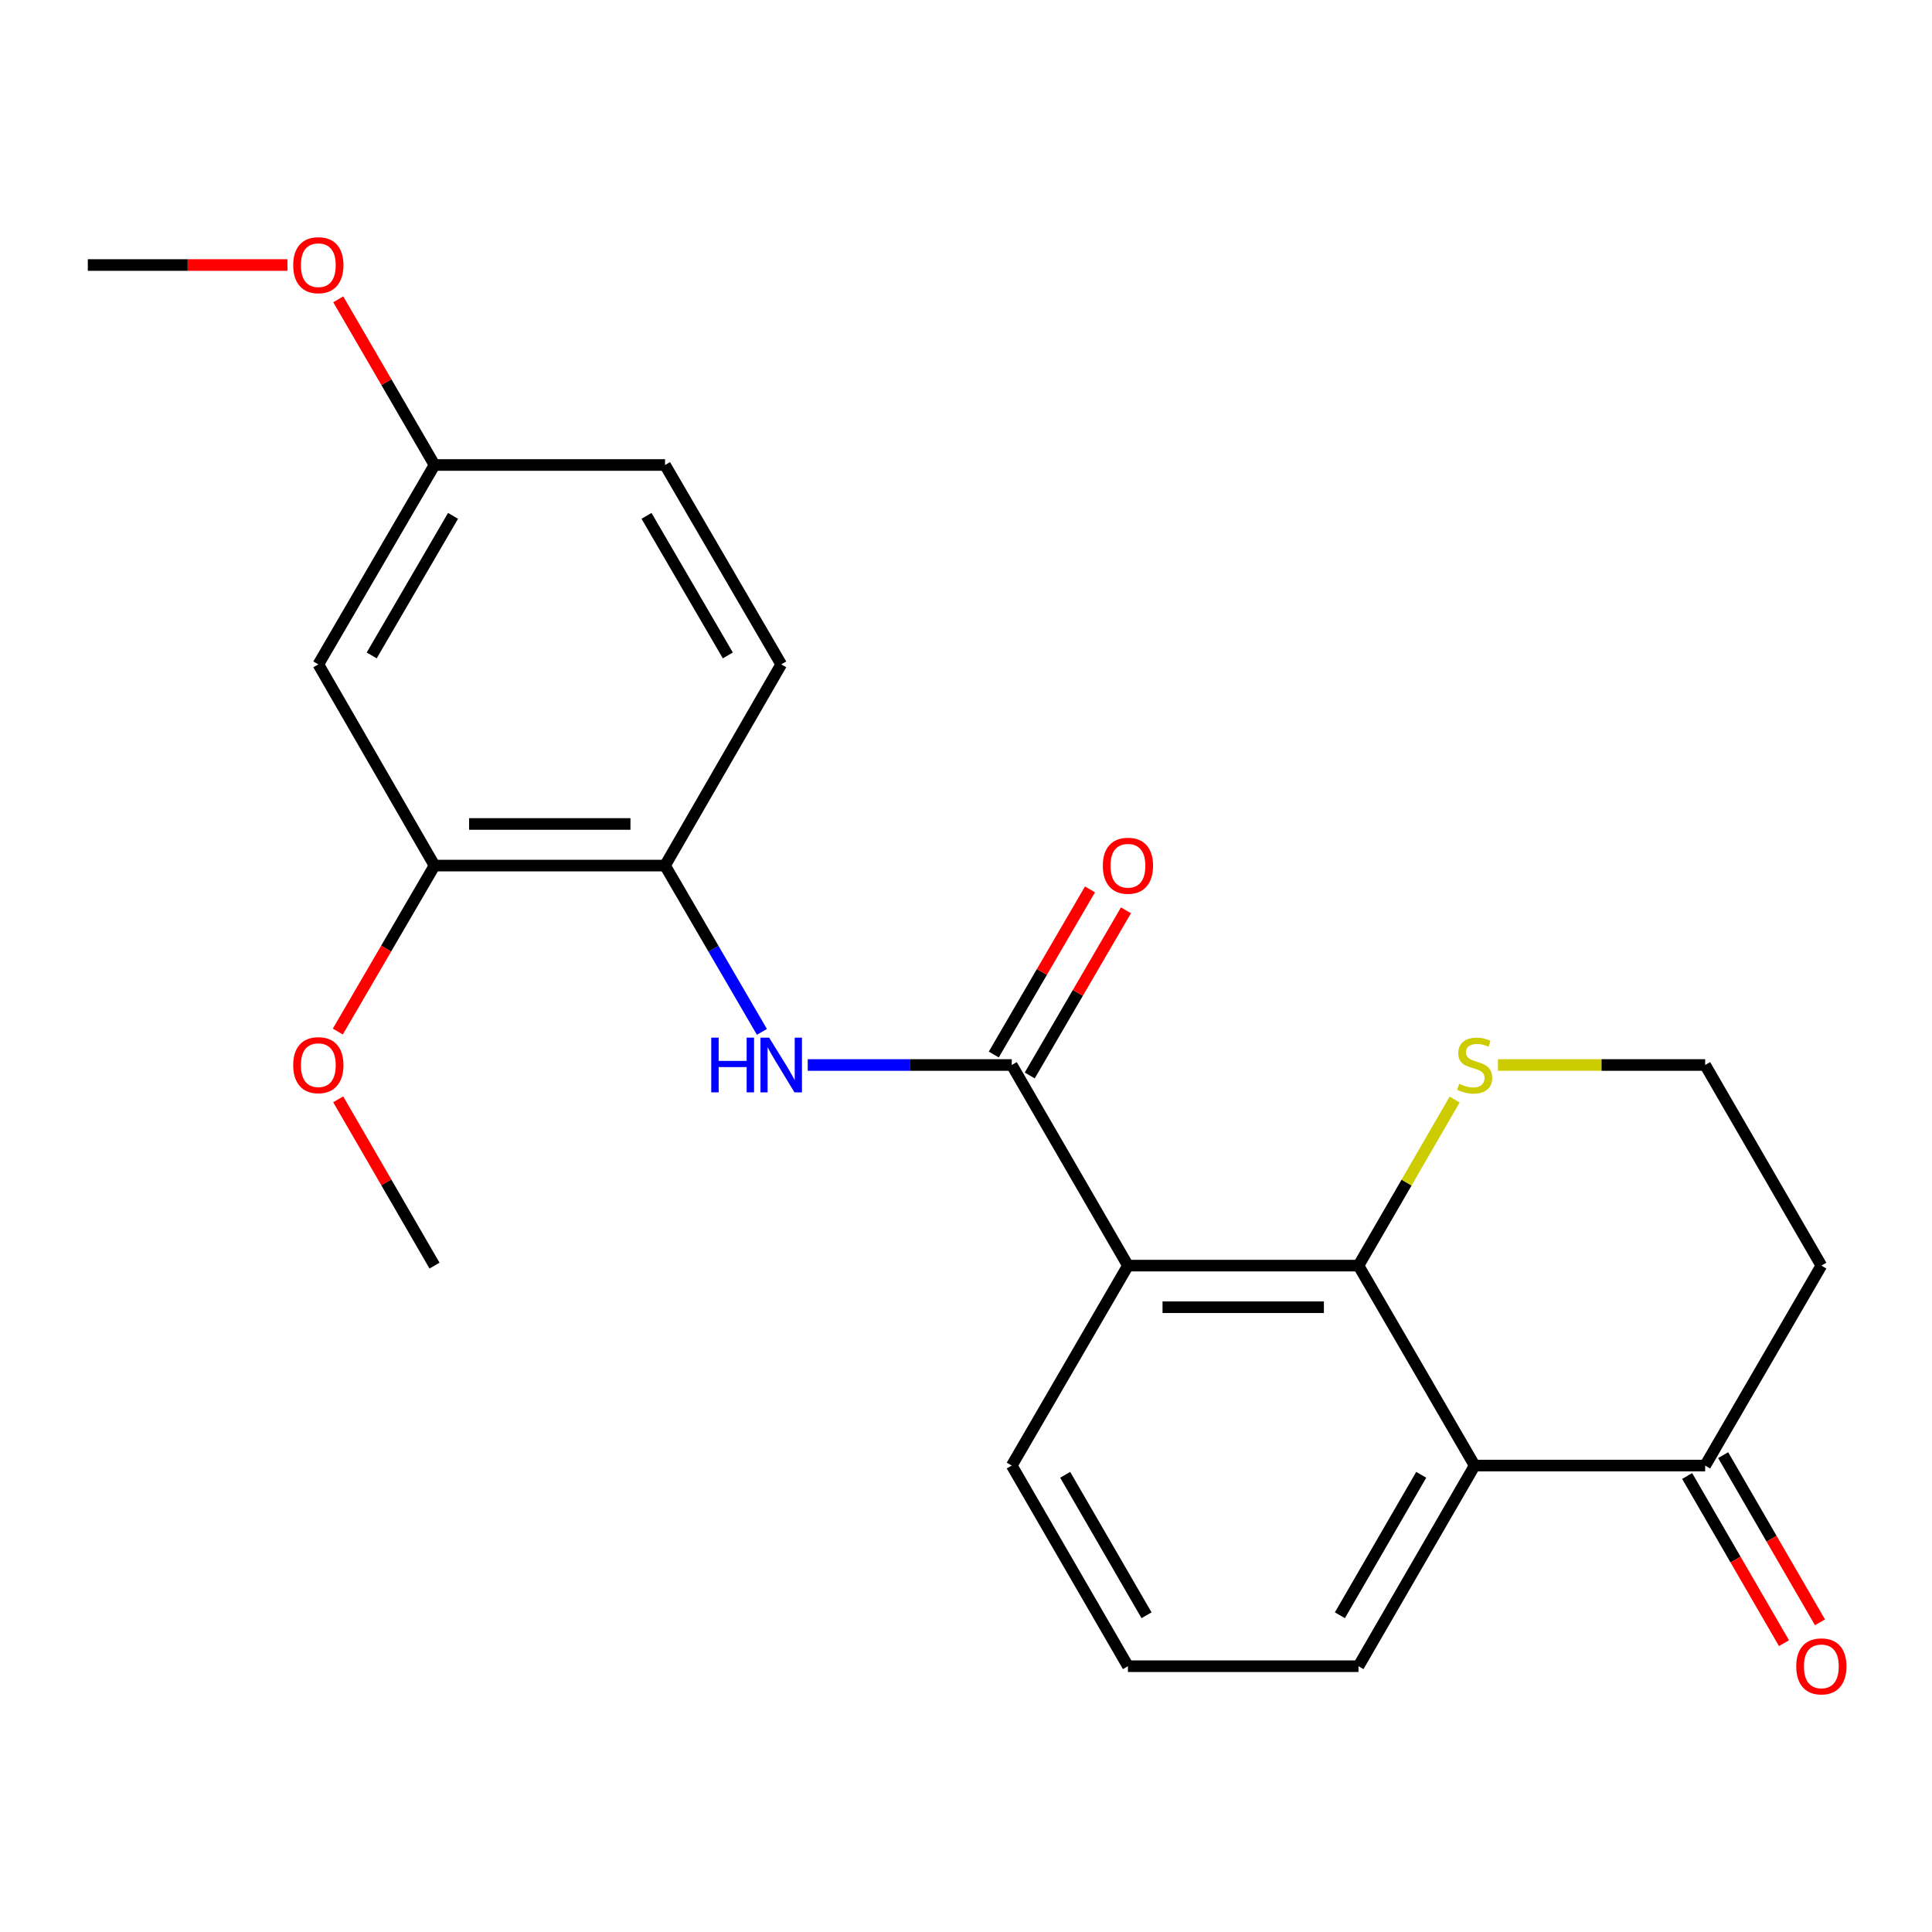 <?xml version='1.0' encoding='iso-8859-1'?>
<svg version='1.1' baseProfile='full'
              xmlns='http://www.w3.org/2000/svg'
                      xmlns:rdkit='http://www.rdkit.org/xml'
                      xmlns:xlink='http://www.w3.org/1999/xlink'
                  xml:space='preserve'
width='1000px' height='1000px' viewBox='0 0 1000 1000'>
<!-- END OF HEADER -->
<rect style='opacity:1.0;fill:#FFFFFF;stroke:none' width='1000' height='1000' x='0' y='0'> </rect>
<path class='bond-0' d='M 583.824,655.081 L 703.148,655.081' style='fill:none;fill-rule:evenodd;stroke:#000000;stroke-width:6px;stroke-linecap:butt;stroke-linejoin:miter;stroke-opacity:1' />
<path class='bond-0' d='M 601.723,676.62 L 685.249,676.62' style='fill:none;fill-rule:evenodd;stroke:#000000;stroke-width:6px;stroke-linecap:butt;stroke-linejoin:miter;stroke-opacity:1' />
<path class='bond-1' d='M 583.824,655.081 L 523.684,551.241' style='fill:none;fill-rule:evenodd;stroke:#000000;stroke-width:6px;stroke-linecap:butt;stroke-linejoin:miter;stroke-opacity:1' />
<path class='bond-15' d='M 583.824,655.081 L 523.684,758.575' style='fill:none;fill-rule:evenodd;stroke:#000000;stroke-width:6px;stroke-linecap:butt;stroke-linejoin:miter;stroke-opacity:1' />
<path class='bond-2' d='M 703.148,655.081 L 763.277,758.575' style='fill:none;fill-rule:evenodd;stroke:#000000;stroke-width:6px;stroke-linecap:butt;stroke-linejoin:miter;stroke-opacity:1' />
<path class='bond-6' d='M 703.148,655.081 L 728.036,612.101' style='fill:none;fill-rule:evenodd;stroke:#000000;stroke-width:6px;stroke-linecap:butt;stroke-linejoin:miter;stroke-opacity:1' />
<path class='bond-6' d='M 728.036,612.101 L 752.923,569.121' style='fill:none;fill-rule:evenodd;stroke:#CCCC00;stroke-width:6px;stroke-linecap:butt;stroke-linejoin:miter;stroke-opacity:1' />
<path class='bond-3' d='M 523.684,551.241 L 470.883,551.241' style='fill:none;fill-rule:evenodd;stroke:#000000;stroke-width:6px;stroke-linecap:butt;stroke-linejoin:miter;stroke-opacity:1' />
<path class='bond-3' d='M 470.883,551.241 L 418.083,551.241' style='fill:none;fill-rule:evenodd;stroke:#0000FF;stroke-width:6px;stroke-linecap:butt;stroke-linejoin:miter;stroke-opacity:1' />
<path class='bond-9' d='M 532.989,556.663 L 557.889,513.927' style='fill:none;fill-rule:evenodd;stroke:#000000;stroke-width:6px;stroke-linecap:butt;stroke-linejoin:miter;stroke-opacity:1' />
<path class='bond-9' d='M 557.889,513.927 L 582.789,471.192' style='fill:none;fill-rule:evenodd;stroke:#FF0000;stroke-width:6px;stroke-linecap:butt;stroke-linejoin:miter;stroke-opacity:1' />
<path class='bond-9' d='M 514.379,545.82 L 539.279,503.084' style='fill:none;fill-rule:evenodd;stroke:#000000;stroke-width:6px;stroke-linecap:butt;stroke-linejoin:miter;stroke-opacity:1' />
<path class='bond-9' d='M 539.279,503.084 L 564.179,460.348' style='fill:none;fill-rule:evenodd;stroke:#FF0000;stroke-width:6px;stroke-linecap:butt;stroke-linejoin:miter;stroke-opacity:1' />
<path class='bond-5' d='M 763.277,758.575 L 882.589,758.575' style='fill:none;fill-rule:evenodd;stroke:#000000;stroke-width:6px;stroke-linecap:butt;stroke-linejoin:miter;stroke-opacity:1' />
<path class='bond-23' d='M 763.277,758.575 L 703.148,862.427' style='fill:none;fill-rule:evenodd;stroke:#000000;stroke-width:6px;stroke-linecap:butt;stroke-linejoin:miter;stroke-opacity:1' />
<path class='bond-23' d='M 735.618,763.36 L 693.528,836.057' style='fill:none;fill-rule:evenodd;stroke:#000000;stroke-width:6px;stroke-linecap:butt;stroke-linejoin:miter;stroke-opacity:1' />
<path class='bond-4' d='M 394.369,534.095 L 369.294,491.059' style='fill:none;fill-rule:evenodd;stroke:#0000FF;stroke-width:6px;stroke-linecap:butt;stroke-linejoin:miter;stroke-opacity:1' />
<path class='bond-4' d='M 369.294,491.059 L 344.219,448.024' style='fill:none;fill-rule:evenodd;stroke:#000000;stroke-width:6px;stroke-linecap:butt;stroke-linejoin:miter;stroke-opacity:1' />
<path class='bond-7' d='M 344.219,448.024 L 224.907,448.024' style='fill:none;fill-rule:evenodd;stroke:#000000;stroke-width:6px;stroke-linecap:butt;stroke-linejoin:miter;stroke-opacity:1' />
<path class='bond-7' d='M 326.322,426.485 L 242.804,426.485' style='fill:none;fill-rule:evenodd;stroke:#000000;stroke-width:6px;stroke-linecap:butt;stroke-linejoin:miter;stroke-opacity:1' />
<path class='bond-11' d='M 344.219,448.024 L 404.36,343.884' style='fill:none;fill-rule:evenodd;stroke:#000000;stroke-width:6px;stroke-linecap:butt;stroke-linejoin:miter;stroke-opacity:1' />
<path class='bond-10' d='M 873.269,763.971 L 898.324,807.237' style='fill:none;fill-rule:evenodd;stroke:#000000;stroke-width:6px;stroke-linecap:butt;stroke-linejoin:miter;stroke-opacity:1' />
<path class='bond-10' d='M 898.324,807.237 L 923.38,850.503' style='fill:none;fill-rule:evenodd;stroke:#FF0000;stroke-width:6px;stroke-linecap:butt;stroke-linejoin:miter;stroke-opacity:1' />
<path class='bond-10' d='M 891.908,753.178 L 916.963,796.444' style='fill:none;fill-rule:evenodd;stroke:#000000;stroke-width:6px;stroke-linecap:butt;stroke-linejoin:miter;stroke-opacity:1' />
<path class='bond-10' d='M 916.963,796.444 L 942.019,839.709' style='fill:none;fill-rule:evenodd;stroke:#FF0000;stroke-width:6px;stroke-linecap:butt;stroke-linejoin:miter;stroke-opacity:1' />
<path class='bond-24' d='M 882.589,758.575 L 942.729,655.081' style='fill:none;fill-rule:evenodd;stroke:#000000;stroke-width:6px;stroke-linecap:butt;stroke-linejoin:miter;stroke-opacity:1' />
<path class='bond-14' d='M 775.339,551.241 L 828.964,551.241' style='fill:none;fill-rule:evenodd;stroke:#CCCC00;stroke-width:6px;stroke-linecap:butt;stroke-linejoin:miter;stroke-opacity:1' />
<path class='bond-14' d='M 828.964,551.241 L 882.589,551.241' style='fill:none;fill-rule:evenodd;stroke:#000000;stroke-width:6px;stroke-linecap:butt;stroke-linejoin:miter;stroke-opacity:1' />
<path class='bond-8' d='M 224.907,448.024 L 164.766,343.884' style='fill:none;fill-rule:evenodd;stroke:#000000;stroke-width:6px;stroke-linecap:butt;stroke-linejoin:miter;stroke-opacity:1' />
<path class='bond-17' d='M 224.907,448.024 L 199.879,490.979' style='fill:none;fill-rule:evenodd;stroke:#000000;stroke-width:6px;stroke-linecap:butt;stroke-linejoin:miter;stroke-opacity:1' />
<path class='bond-17' d='M 199.879,490.979 L 174.85,533.935' style='fill:none;fill-rule:evenodd;stroke:#FF0000;stroke-width:6px;stroke-linecap:butt;stroke-linejoin:miter;stroke-opacity:1' />
<path class='bond-25' d='M 164.766,343.884 L 224.907,240.679' style='fill:none;fill-rule:evenodd;stroke:#000000;stroke-width:6px;stroke-linecap:butt;stroke-linejoin:miter;stroke-opacity:1' />
<path class='bond-25' d='M 192.397,339.248 L 234.496,267.004' style='fill:none;fill-rule:evenodd;stroke:#000000;stroke-width:6px;stroke-linecap:butt;stroke-linejoin:miter;stroke-opacity:1' />
<path class='bond-16' d='M 404.36,343.884 L 344.219,240.679' style='fill:none;fill-rule:evenodd;stroke:#000000;stroke-width:6px;stroke-linecap:butt;stroke-linejoin:miter;stroke-opacity:1' />
<path class='bond-16' d='M 376.729,339.248 L 334.631,267.004' style='fill:none;fill-rule:evenodd;stroke:#000000;stroke-width:6px;stroke-linecap:butt;stroke-linejoin:miter;stroke-opacity:1' />
<path class='bond-12' d='M 224.907,240.679 L 344.219,240.679' style='fill:none;fill-rule:evenodd;stroke:#000000;stroke-width:6px;stroke-linecap:butt;stroke-linejoin:miter;stroke-opacity:1' />
<path class='bond-19' d='M 224.907,240.679 L 199.994,197.802' style='fill:none;fill-rule:evenodd;stroke:#000000;stroke-width:6px;stroke-linecap:butt;stroke-linejoin:miter;stroke-opacity:1' />
<path class='bond-19' d='M 199.994,197.802 L 175.082,154.926' style='fill:none;fill-rule:evenodd;stroke:#FF0000;stroke-width:6px;stroke-linecap:butt;stroke-linejoin:miter;stroke-opacity:1' />
<path class='bond-13' d='M 942.729,655.081 L 882.589,551.241' style='fill:none;fill-rule:evenodd;stroke:#000000;stroke-width:6px;stroke-linecap:butt;stroke-linejoin:miter;stroke-opacity:1' />
<path class='bond-20' d='M 523.684,758.575 L 583.824,862.427' style='fill:none;fill-rule:evenodd;stroke:#000000;stroke-width:6px;stroke-linecap:butt;stroke-linejoin:miter;stroke-opacity:1' />
<path class='bond-20' d='M 551.344,763.359 L 593.442,836.055' style='fill:none;fill-rule:evenodd;stroke:#000000;stroke-width:6px;stroke-linecap:butt;stroke-linejoin:miter;stroke-opacity:1' />
<path class='bond-21' d='M 175.052,569.001 L 199.98,612.041' style='fill:none;fill-rule:evenodd;stroke:#FF0000;stroke-width:6px;stroke-linecap:butt;stroke-linejoin:miter;stroke-opacity:1' />
<path class='bond-21' d='M 199.98,612.041 L 224.907,655.081' style='fill:none;fill-rule:evenodd;stroke:#000000;stroke-width:6px;stroke-linecap:butt;stroke-linejoin:miter;stroke-opacity:1' />
<path class='bond-18' d='M 703.148,862.427 L 583.824,862.427' style='fill:none;fill-rule:evenodd;stroke:#000000;stroke-width:6px;stroke-linecap:butt;stroke-linejoin:miter;stroke-opacity:1' />
<path class='bond-22' d='M 148.784,137.174 L 97.119,137.174' style='fill:none;fill-rule:evenodd;stroke:#FF0000;stroke-width:6px;stroke-linecap:butt;stroke-linejoin:miter;stroke-opacity:1' />
<path class='bond-22' d='M 97.119,137.174 L 45.455,137.174' style='fill:none;fill-rule:evenodd;stroke:#000000;stroke-width:6px;stroke-linecap:butt;stroke-linejoin:miter;stroke-opacity:1' />
<path  class='atom-4' d='M 368.14 537.081
L 371.98 537.081
L 371.98 549.121
L 386.46 549.121
L 386.46 537.081
L 390.3 537.081
L 390.3 565.401
L 386.46 565.401
L 386.46 552.321
L 371.98 552.321
L 371.98 565.401
L 368.14 565.401
L 368.14 537.081
' fill='#0000FF'/>
<path  class='atom-4' d='M 398.1 537.081
L 407.38 552.081
Q 408.3 553.561, 409.78 556.241
Q 411.26 558.921, 411.34 559.081
L 411.34 537.081
L 415.1 537.081
L 415.1 565.401
L 411.22 565.401
L 401.26 549.001
Q 400.1 547.081, 398.86 544.881
Q 397.66 542.681, 397.3 542.001
L 397.3 565.401
L 393.62 565.401
L 393.62 537.081
L 398.1 537.081
' fill='#0000FF'/>
<path  class='atom-7' d='M 755.277 560.961
Q 755.597 561.081, 756.917 561.641
Q 758.237 562.201, 759.677 562.561
Q 761.157 562.881, 762.597 562.881
Q 765.277 562.881, 766.837 561.601
Q 768.397 560.281, 768.397 558.001
Q 768.397 556.441, 767.597 555.481
Q 766.837 554.521, 765.637 554.001
Q 764.437 553.481, 762.437 552.881
Q 759.917 552.121, 758.397 551.401
Q 756.917 550.681, 755.837 549.161
Q 754.797 547.641, 754.797 545.081
Q 754.797 541.521, 757.197 539.321
Q 759.637 537.121, 764.437 537.121
Q 767.717 537.121, 771.437 538.681
L 770.517 541.761
Q 767.117 540.361, 764.557 540.361
Q 761.797 540.361, 760.277 541.521
Q 758.757 542.641, 758.797 544.601
Q 758.797 546.121, 759.557 547.041
Q 760.357 547.961, 761.477 548.481
Q 762.637 549.001, 764.557 549.601
Q 767.117 550.401, 768.637 551.201
Q 770.157 552.001, 771.237 553.641
Q 772.357 555.241, 772.357 558.001
Q 772.357 561.921, 769.717 564.041
Q 767.117 566.121, 762.757 566.121
Q 760.237 566.121, 758.317 565.561
Q 756.437 565.041, 754.197 564.121
L 755.277 560.961
' fill='#CCCC00'/>
<path  class='atom-10' d='M 570.824 448.104
Q 570.824 441.304, 574.184 437.504
Q 577.544 433.704, 583.824 433.704
Q 590.104 433.704, 593.464 437.504
Q 596.824 441.304, 596.824 448.104
Q 596.824 454.984, 593.424 458.904
Q 590.024 462.784, 583.824 462.784
Q 577.584 462.784, 574.184 458.904
Q 570.824 455.024, 570.824 448.104
M 583.824 459.584
Q 588.144 459.584, 590.464 456.704
Q 592.824 453.784, 592.824 448.104
Q 592.824 442.544, 590.464 439.744
Q 588.144 436.904, 583.824 436.904
Q 579.504 436.904, 577.144 439.704
Q 574.824 442.504, 574.824 448.104
Q 574.824 453.824, 577.144 456.704
Q 579.504 459.584, 583.824 459.584
' fill='#FF0000'/>
<path  class='atom-11' d='M 929.729 862.507
Q 929.729 855.707, 933.089 851.907
Q 936.449 848.107, 942.729 848.107
Q 949.009 848.107, 952.369 851.907
Q 955.729 855.707, 955.729 862.507
Q 955.729 869.387, 952.329 873.307
Q 948.929 877.187, 942.729 877.187
Q 936.489 877.187, 933.089 873.307
Q 929.729 869.427, 929.729 862.507
M 942.729 873.987
Q 947.049 873.987, 949.369 871.107
Q 951.729 868.187, 951.729 862.507
Q 951.729 856.947, 949.369 854.147
Q 947.049 851.307, 942.729 851.307
Q 938.409 851.307, 936.049 854.107
Q 933.729 856.907, 933.729 862.507
Q 933.729 868.227, 936.049 871.107
Q 938.409 873.987, 942.729 873.987
' fill='#FF0000'/>
<path  class='atom-18' d='M 151.766 551.321
Q 151.766 544.521, 155.126 540.721
Q 158.486 536.921, 164.766 536.921
Q 171.046 536.921, 174.406 540.721
Q 177.766 544.521, 177.766 551.321
Q 177.766 558.201, 174.366 562.121
Q 170.966 566.001, 164.766 566.001
Q 158.526 566.001, 155.126 562.121
Q 151.766 558.241, 151.766 551.321
M 164.766 562.801
Q 169.086 562.801, 171.406 559.921
Q 173.766 557.001, 173.766 551.321
Q 173.766 545.761, 171.406 542.961
Q 169.086 540.121, 164.766 540.121
Q 160.446 540.121, 158.086 542.921
Q 155.766 545.721, 155.766 551.321
Q 155.766 557.041, 158.086 559.921
Q 160.446 562.801, 164.766 562.801
' fill='#FF0000'/>
<path  class='atom-20' d='M 151.766 137.254
Q 151.766 130.454, 155.126 126.654
Q 158.486 122.854, 164.766 122.854
Q 171.046 122.854, 174.406 126.654
Q 177.766 130.454, 177.766 137.254
Q 177.766 144.134, 174.366 148.054
Q 170.966 151.934, 164.766 151.934
Q 158.526 151.934, 155.126 148.054
Q 151.766 144.174, 151.766 137.254
M 164.766 148.734
Q 169.086 148.734, 171.406 145.854
Q 173.766 142.934, 173.766 137.254
Q 173.766 131.694, 171.406 128.894
Q 169.086 126.054, 164.766 126.054
Q 160.446 126.054, 158.086 128.854
Q 155.766 131.654, 155.766 137.254
Q 155.766 142.974, 158.086 145.854
Q 160.446 148.734, 164.766 148.734
' fill='#FF0000'/>
</svg>
